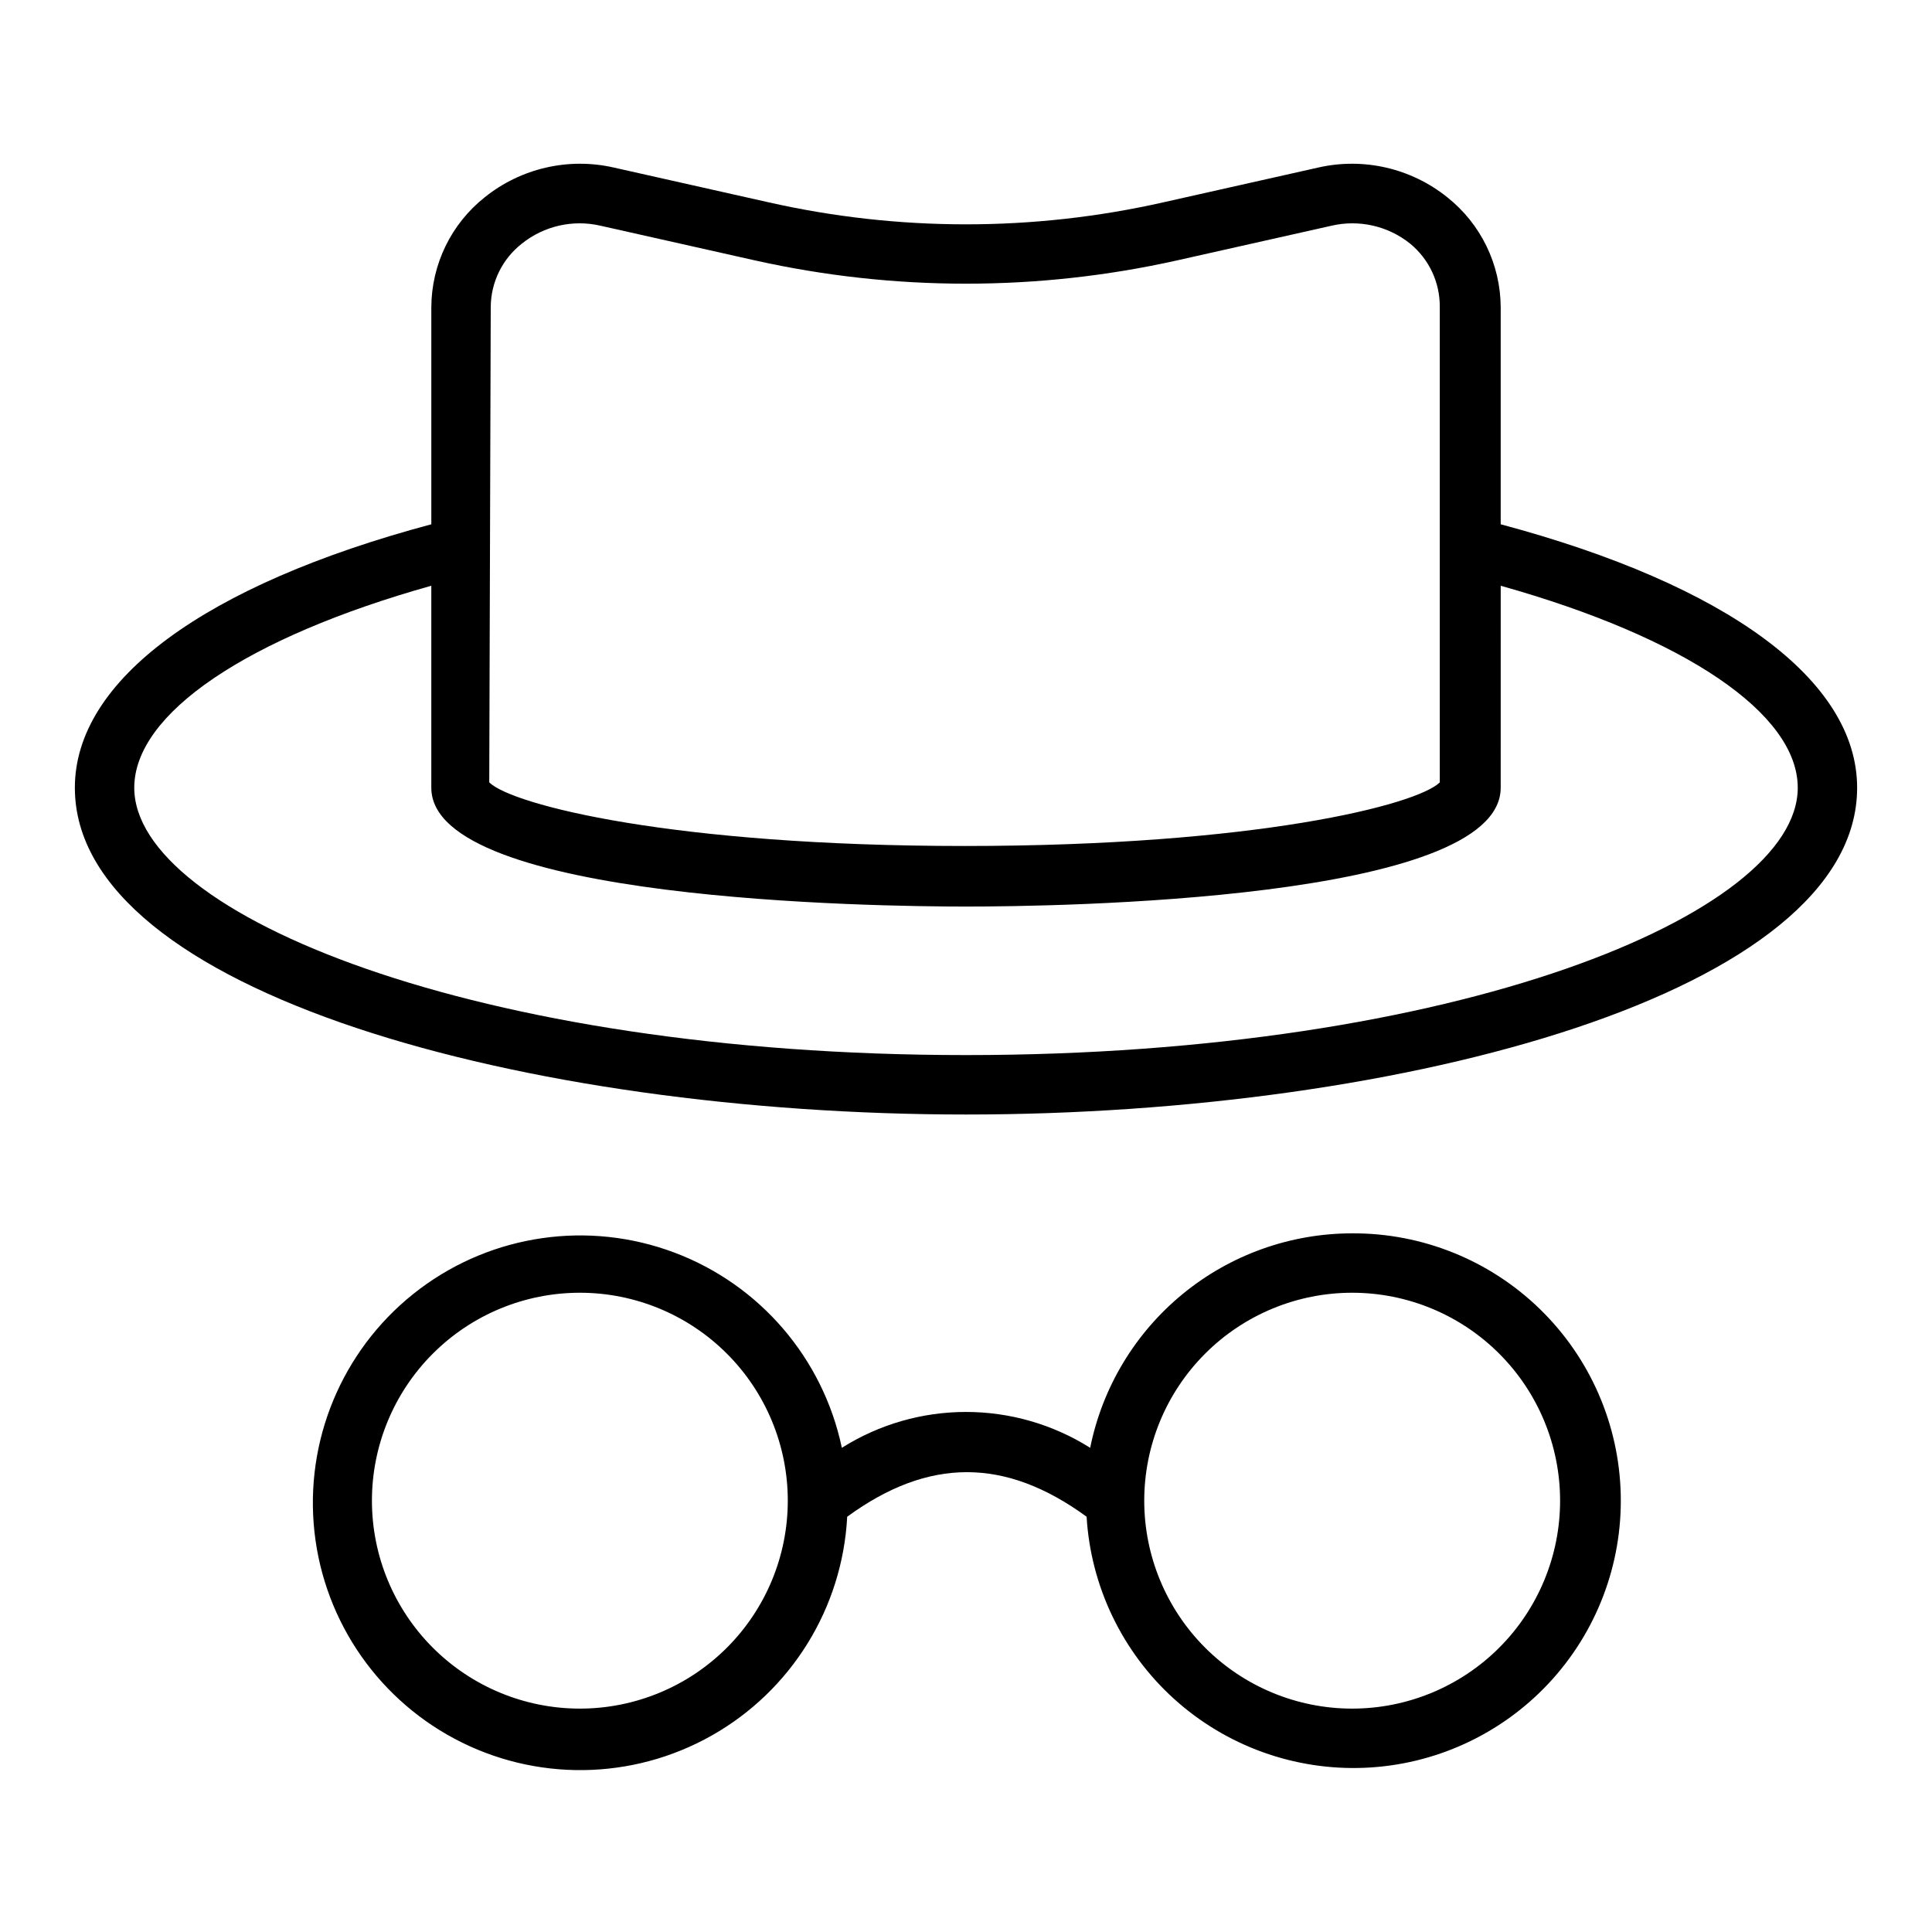 <?xml version="1.0" encoding="UTF-8"?>
<!-- Uploaded to: SVG Repo, www.svgrepo.com, Generator: SVG Repo Mixer Tools -->
<svg fill="#000000" width="800px" height="800px" version="1.1" viewBox="144 144 512 512" xmlns="http://www.w3.org/2000/svg">
 <g>
  <path d="m541.7 282.94v-57.543c-0.055-11.359-5.269-22.074-14.172-29.129-9.59-7.699-22.172-10.598-34.164-7.871l-41.012 9.211c-34.465 7.793-70.234 7.793-104.7 0l-41.012-9.211c-11.992-2.727-24.574 0.172-34.164 7.871-8.902 7.055-14.117 17.77-14.172 29.129v57.543c-60.062 16.059-94.465 41.328-94.465 69.824 0 54.238 120.05 86.594 236.16 86.594 116.11 0 236.16-32.355 236.16-86.594 0.004-28.496-34.398-53.766-94.461-69.824zm-267.65-57.543c0.027-6.586 3.074-12.797 8.266-16.848 5.859-4.688 13.551-6.43 20.859-4.723l41.012 9.211h0.004c36.758 8.188 74.867 8.188 111.62 0l41.012-9.211c7.309-1.707 15 0.035 20.859 4.723 5.047 4.133 7.941 10.328 7.875 16.848v125.95c-6.141 5.984-48.727 16.848-125.95 16.848-77.223 0-119.81-10.863-125.95-16.848zm125.95 198.21c-129.89 0-220.42-37.312-220.42-70.848 0-19.68 29.914-39.832 78.719-53.531v53.531c0 29.992 118.08 31.488 141.7 31.488 23.617 0 141.7-1.496 141.7-31.488l0.004-53.527c48.805 13.699 78.719 33.852 78.719 53.531 0 33.531-90.527 70.844-220.41 70.844z"/>
  <path d="m502.34 470.85c-16.355 0.004-32.207 5.664-44.859 16.023-12.656 10.359-21.34 24.781-24.574 40.812-9.852-6.211-21.258-9.504-32.902-9.504-11.648 0-23.055 3.293-32.906 9.504-4.981-23.703-21.723-43.223-44.395-51.746-22.672-8.527-48.125-4.883-67.492 9.664-19.363 14.547-29.957 37.98-28.086 62.129 1.875 24.148 15.957 45.664 37.332 57.051 21.379 11.387 47.094 11.062 68.176-0.859 21.086-11.922 34.617-33.789 35.883-57.977 21.57-15.742 41.879-15.742 63.449 0h-0.004c1.117 18.531 9.461 35.887 23.234 48.328 13.777 12.441 31.891 18.98 50.438 18.207 18.551-0.773 36.055-8.797 48.746-22.34 12.695-13.547 19.566-31.535 19.133-50.094-0.43-18.559-8.129-36.207-21.441-49.148-13.309-12.941-31.168-20.141-49.73-20.051zm-204.67 125.95c-14.617 0-28.633-5.809-38.965-16.141-10.336-10.336-16.141-24.352-16.141-38.965 0-14.613 5.805-28.633 16.141-38.965 10.332-10.336 24.348-16.141 38.965-16.141 14.613 0 28.629 5.805 38.961 16.141 10.336 10.332 16.141 24.352 16.141 38.965 0 14.613-5.805 28.629-16.141 38.965-10.332 10.332-24.348 16.141-38.961 16.141zm204.67 0c-14.617 0-28.633-5.809-38.965-16.141-10.336-10.336-16.141-24.352-16.141-38.965 0-14.613 5.805-28.633 16.141-38.965 10.332-10.336 24.348-16.141 38.965-16.141 14.613 0 28.629 5.805 38.965 16.141 10.332 10.332 16.137 24.352 16.137 38.965 0 14.613-5.805 28.629-16.137 38.965-10.336 10.332-24.352 16.141-38.965 16.141z"/>
 </g>
</svg>